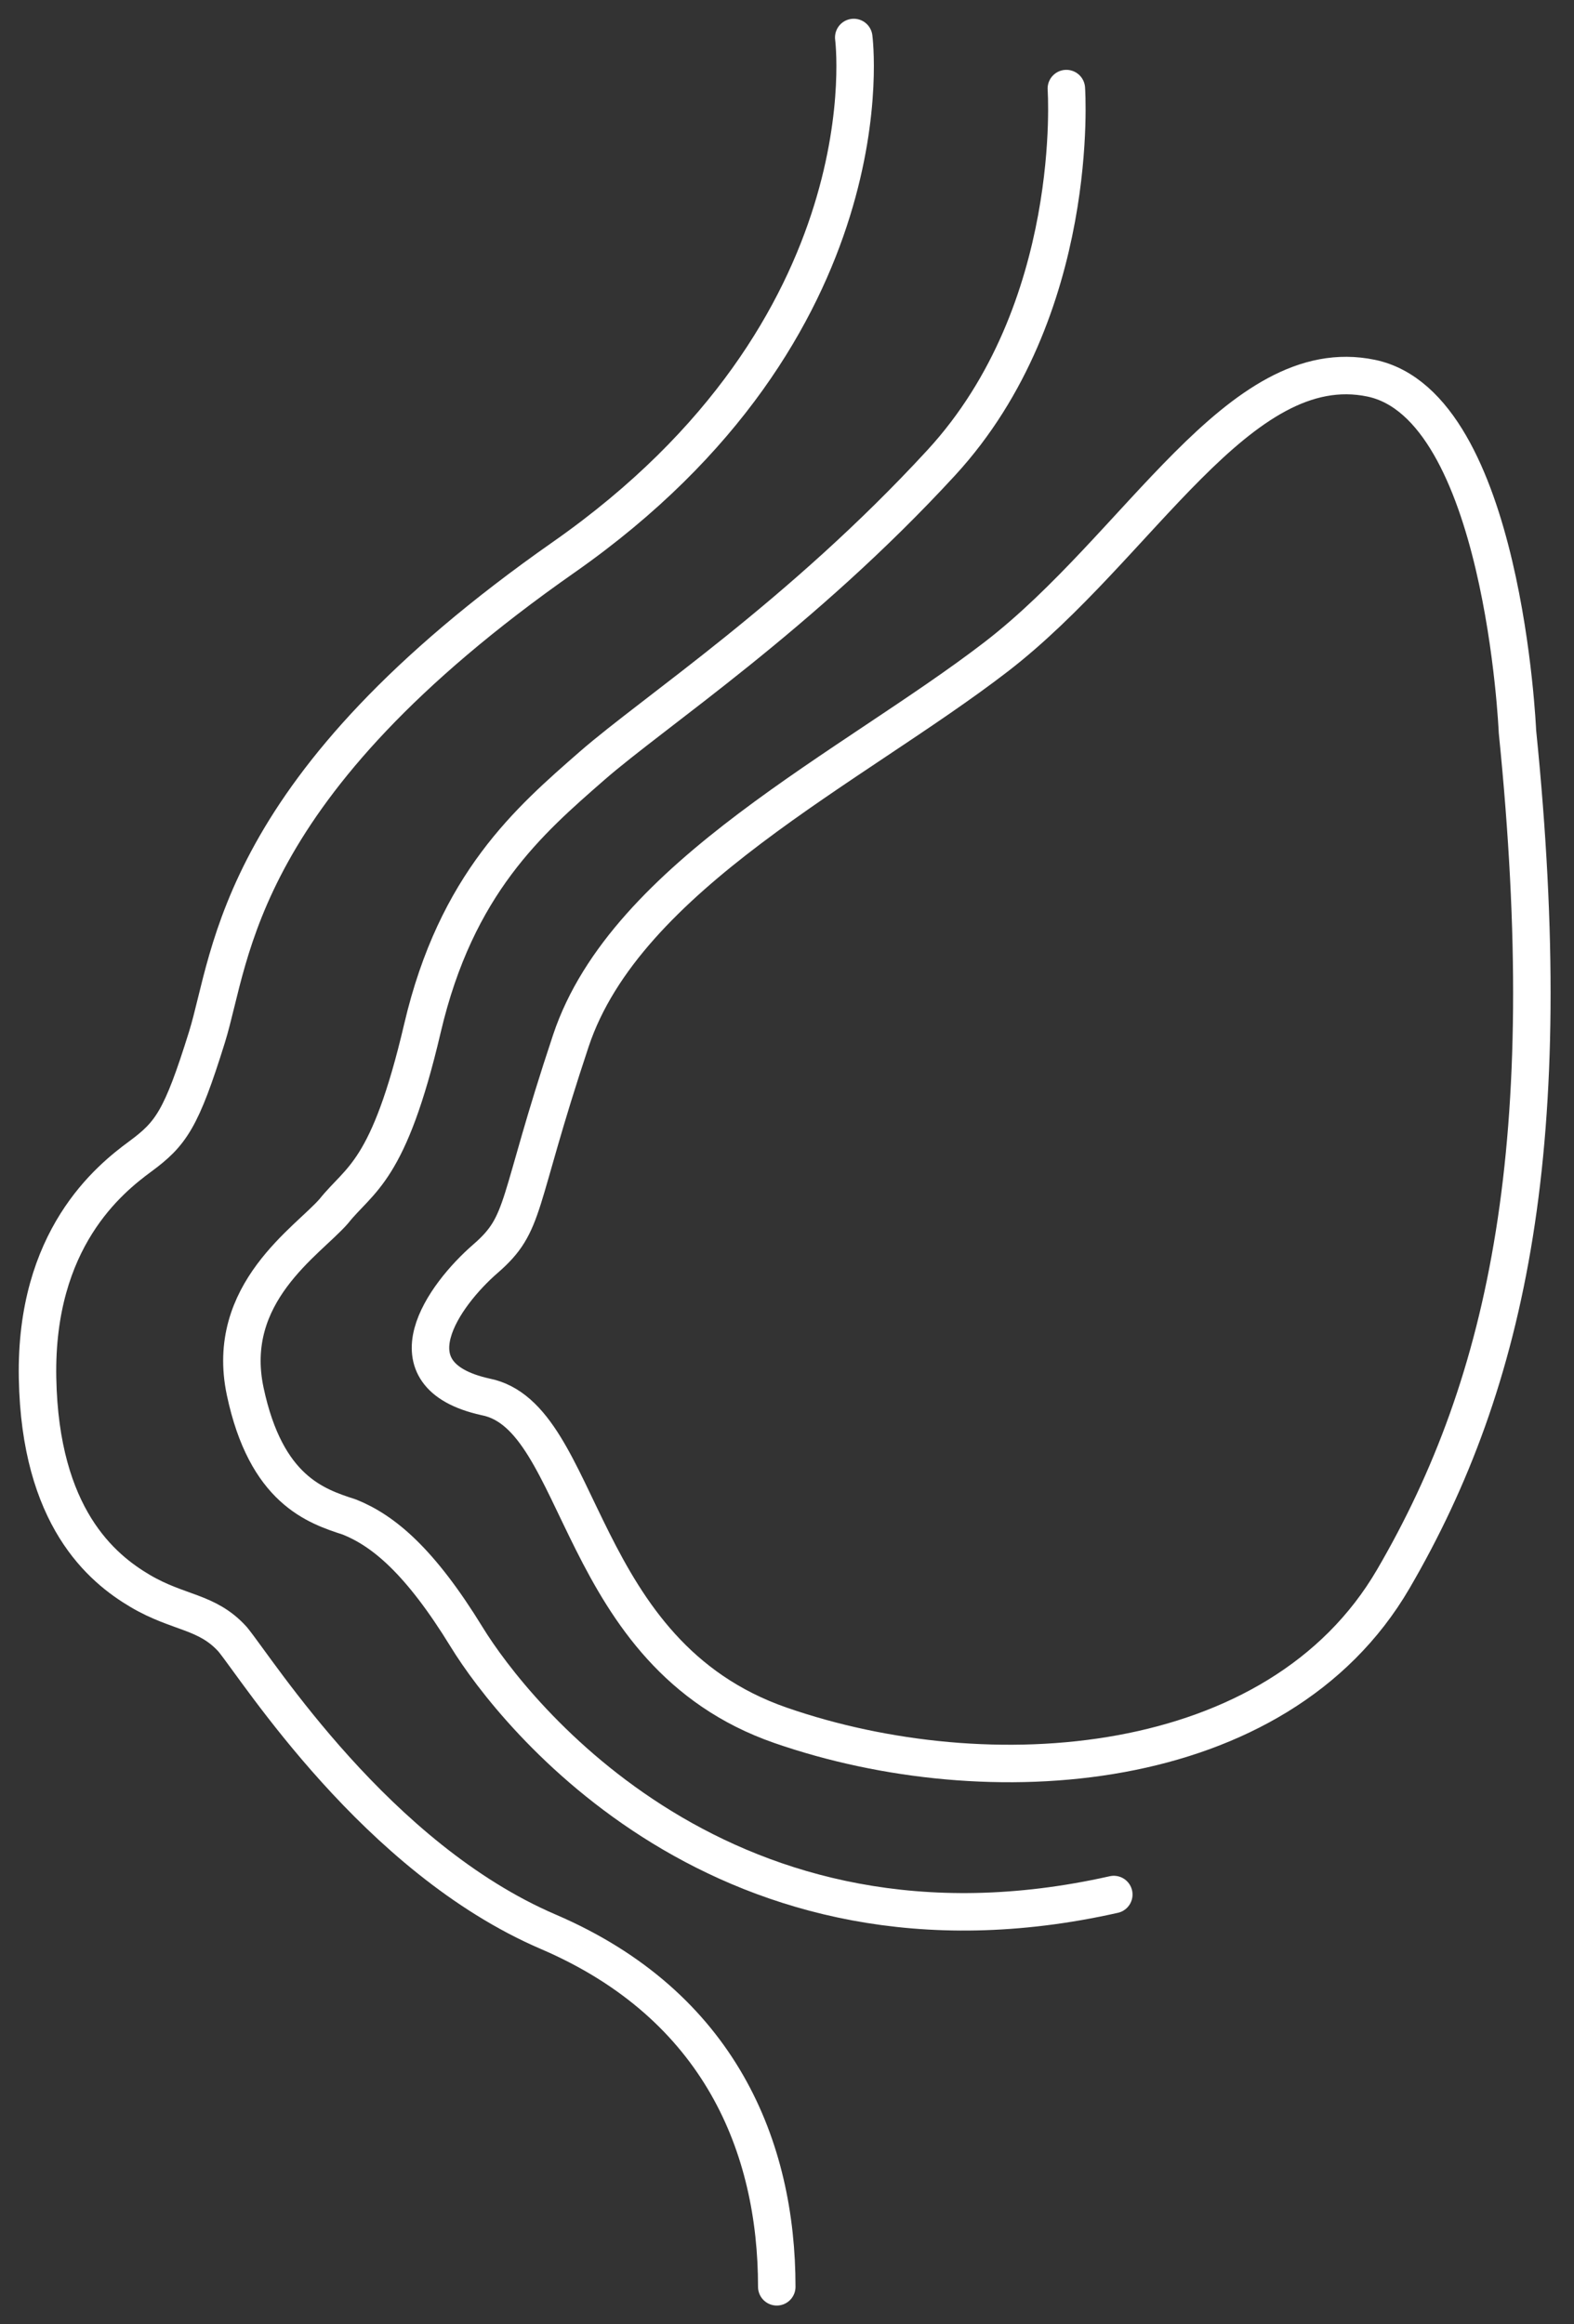 <svg width="42" height="62" viewBox="0 0 42 62" fill="none" xmlns="http://www.w3.org/2000/svg">
<rect x="0" y="0" width="42" height="62" fill="#333333" stroke="none"/>
<path d="M22.781 1C22.781 1 23.808 8.727 15.042 14.864C6.275 21 6.207 25.47 5.522 27.667C4.837 29.864 4.563 30.242 3.741 30.849C2.919 31.454 0.933 33.045 1.002 36.758C1.07 40.47 2.714 41.833 3.741 42.439C4.769 43.045 5.522 42.97 6.207 43.727C6.892 44.561 10.042 49.561 14.631 51.53C19.22 53.5 20.727 57.288 20.727 61" stroke="white" stroke-miterlimit="10" stroke-linecap="round" stroke-linejoin="round"/>
<path d="M28.454 2.363C28.454 2.363 28.871 8.265 25.115 12.344C21.359 16.424 17.464 18.974 15.794 20.431C14.125 21.889 12.177 23.564 11.273 27.425C10.369 31.287 9.604 31.433 8.908 32.307C8.212 33.108 5.987 34.492 6.543 37.115C7.099 39.738 8.421 40.175 9.325 40.467C10.23 40.831 11.203 41.632 12.455 43.672C13.707 45.712 19.356 52.867 29.72 50.536" stroke="white" stroke-miterlimit="10" stroke-linecap="round" stroke-linejoin="round"/>
<path d="M40.491 19.514C40.491 19.514 40.123 10.825 36.588 10.088C33.053 9.352 30.402 14.58 26.573 17.526C22.744 20.471 16.706 23.343 15.233 27.761C13.761 32.179 14.055 32.621 12.951 33.578C11.846 34.536 10.3 36.671 12.951 37.26C15.602 37.776 15.307 44.108 20.83 46.023C26.352 47.938 34.084 47.422 37.177 42.12C40.27 36.819 41.595 30.412 40.491 19.514Z" stroke="white" stroke-miterlimit="10" stroke-linecap="round" stroke-linejoin="round"/>
</svg>
